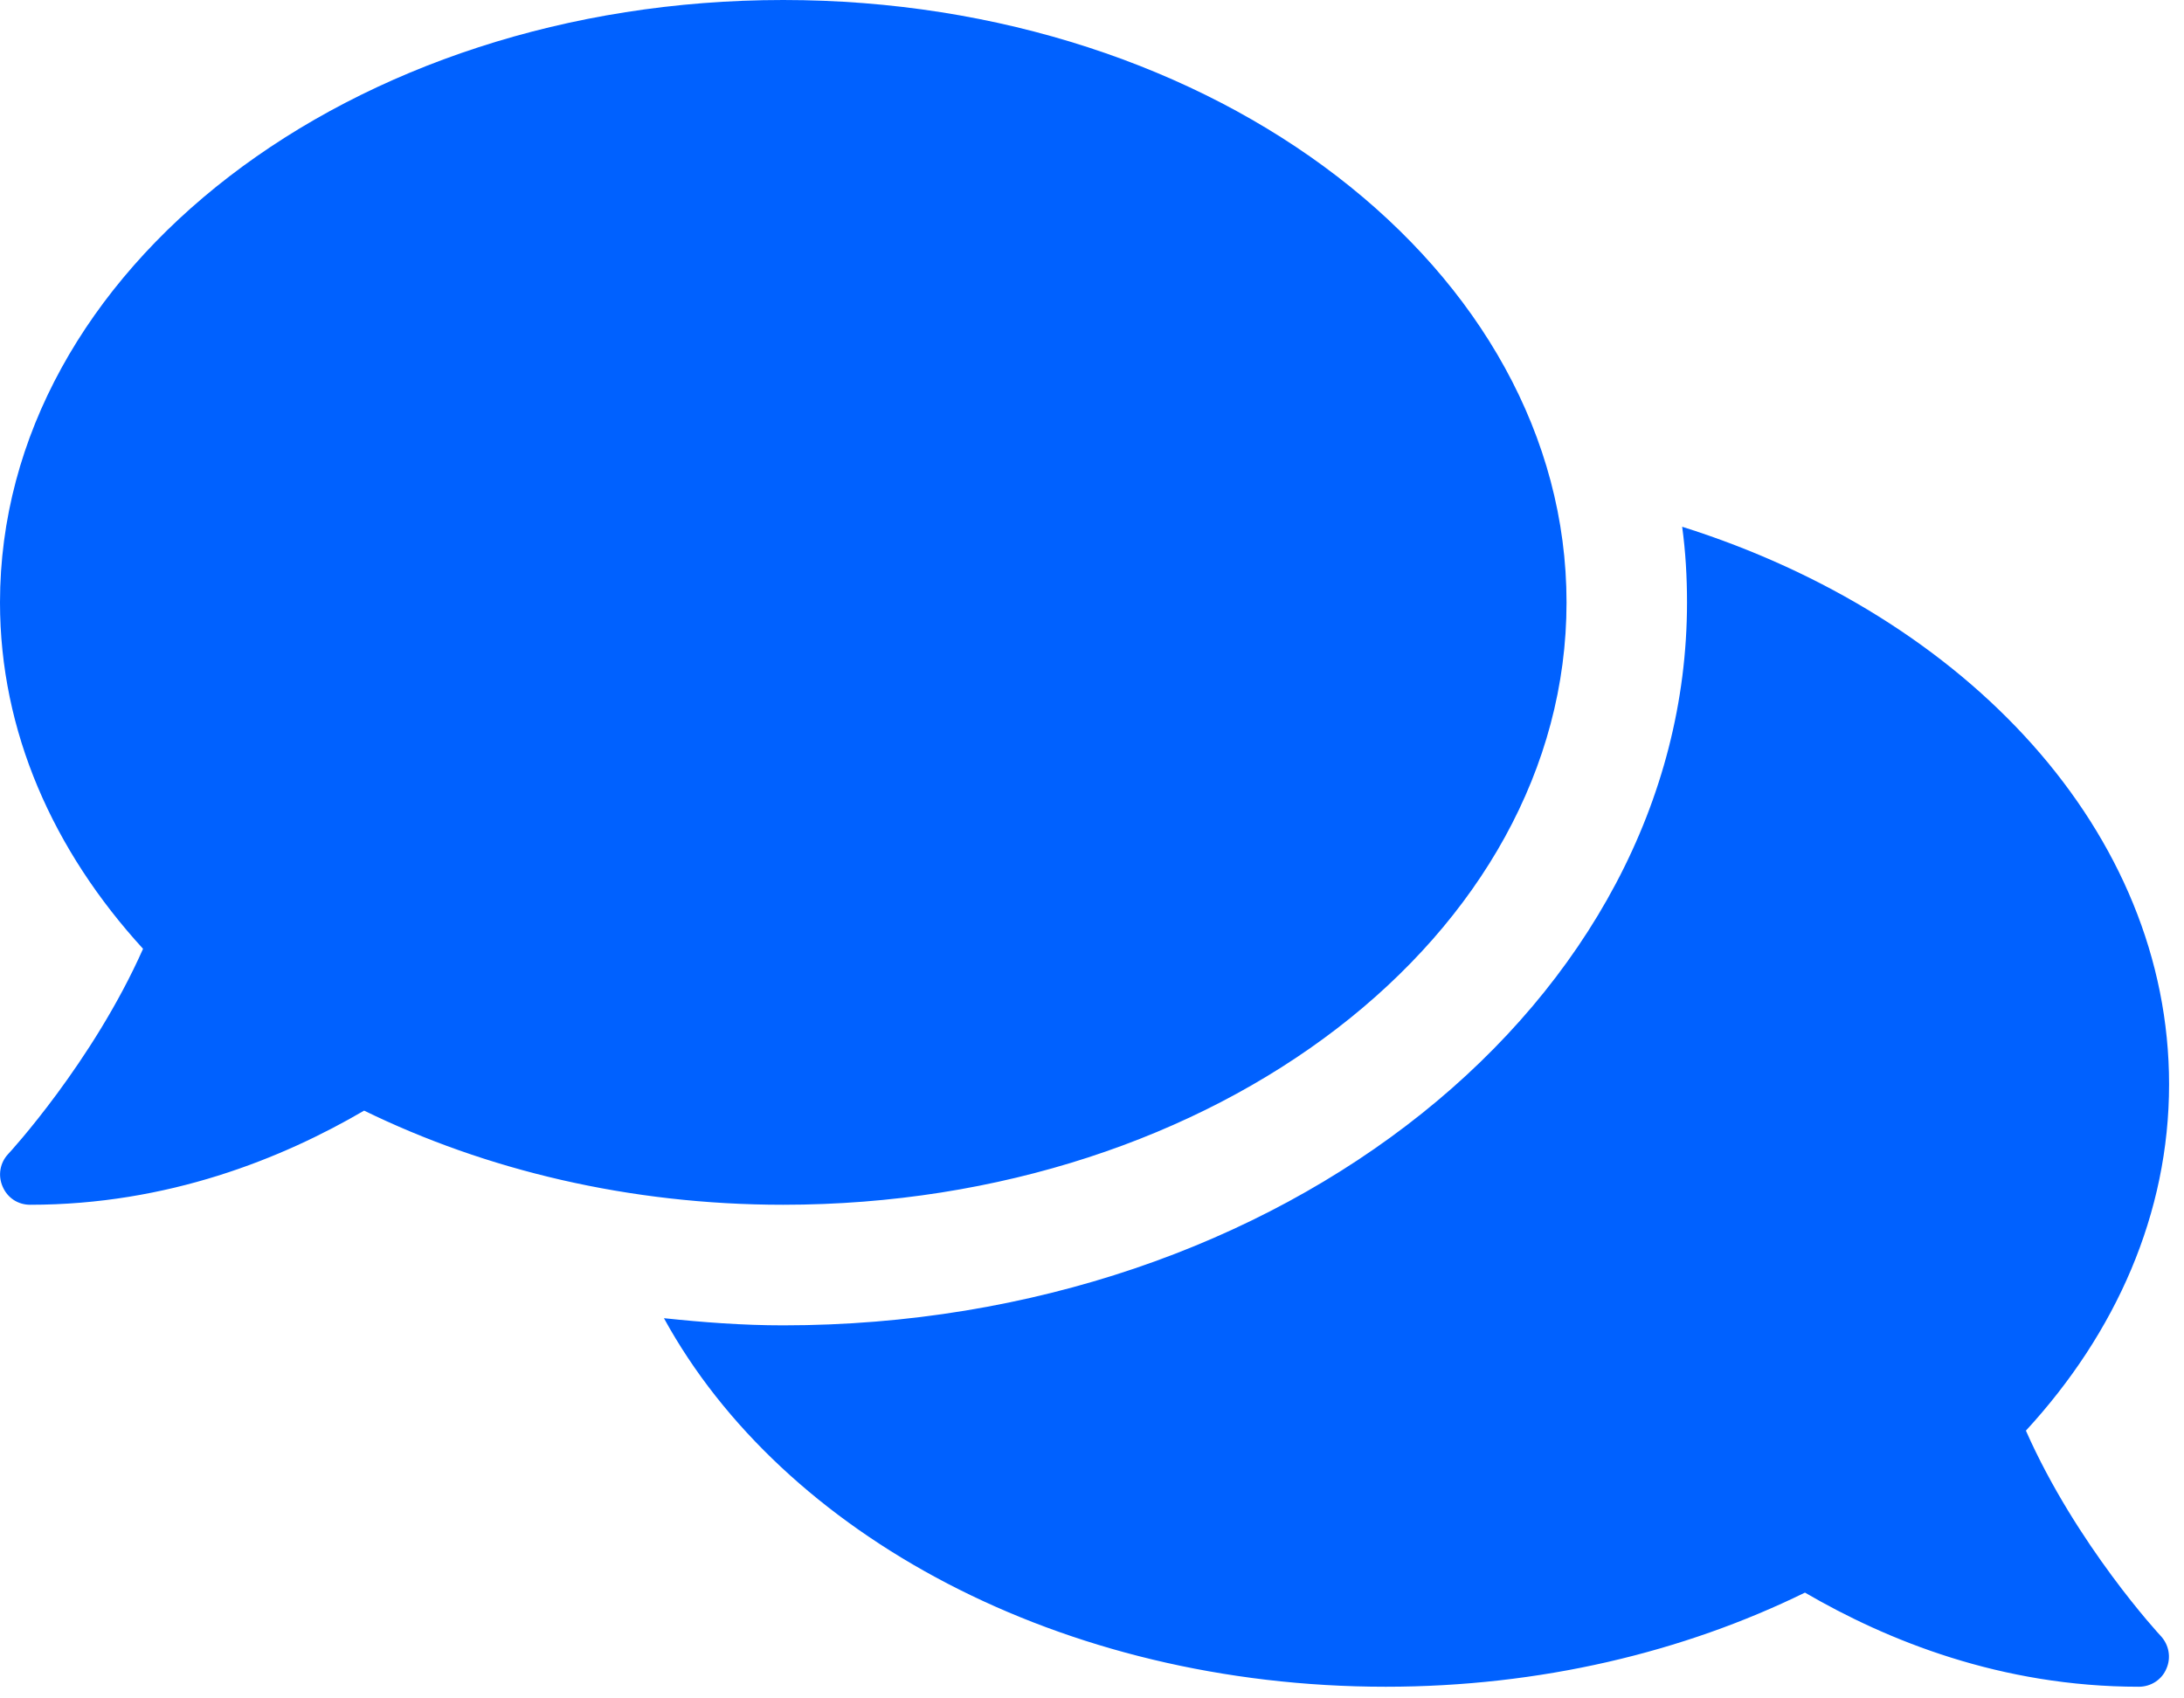 <?xml version="1.0" encoding="utf-8"?>
<svg xmlns="http://www.w3.org/2000/svg" fill="none" height="100%" overflow="visible" preserveAspectRatio="none" style="display: block;" viewBox="0 0 18 14" width="100%">
<g id="Group 1437252726">
<path d="M12.911 4.966C12.911 2.222 10.021 -0 6.455 -0C2.889 -0 -0 2.222 -0 4.966C-0 6.03 0.438 7.011 1.179 7.821C0.763 8.758 0.077 9.503 0.068 9.512C-0 9.584 -0.019 9.689 0.022 9.782C0.062 9.875 0.149 9.931 0.248 9.931C1.384 9.931 2.325 9.55 3.001 9.155C4 9.643 5.183 9.931 6.455 9.931C10.021 9.931 12.911 7.709 12.911 4.966ZM16.697 11.793C17.439 10.987 17.877 10.003 17.877 8.938C17.877 6.862 16.216 5.084 13.864 4.342C13.892 4.547 13.904 4.755 13.904 4.966C13.904 8.252 10.562 10.925 6.455 10.925C6.12 10.925 5.794 10.9 5.472 10.866C6.449 12.65 8.746 13.904 11.421 13.904C12.694 13.904 13.876 13.618 14.876 13.128C15.552 13.522 16.492 13.904 17.628 13.904C17.728 13.904 17.818 13.845 17.855 13.755C17.895 13.665 17.877 13.559 17.808 13.485C17.799 13.476 17.113 12.734 16.697 11.793Z" fill="#0061FF" id="Vector"/>
</g>
</svg>